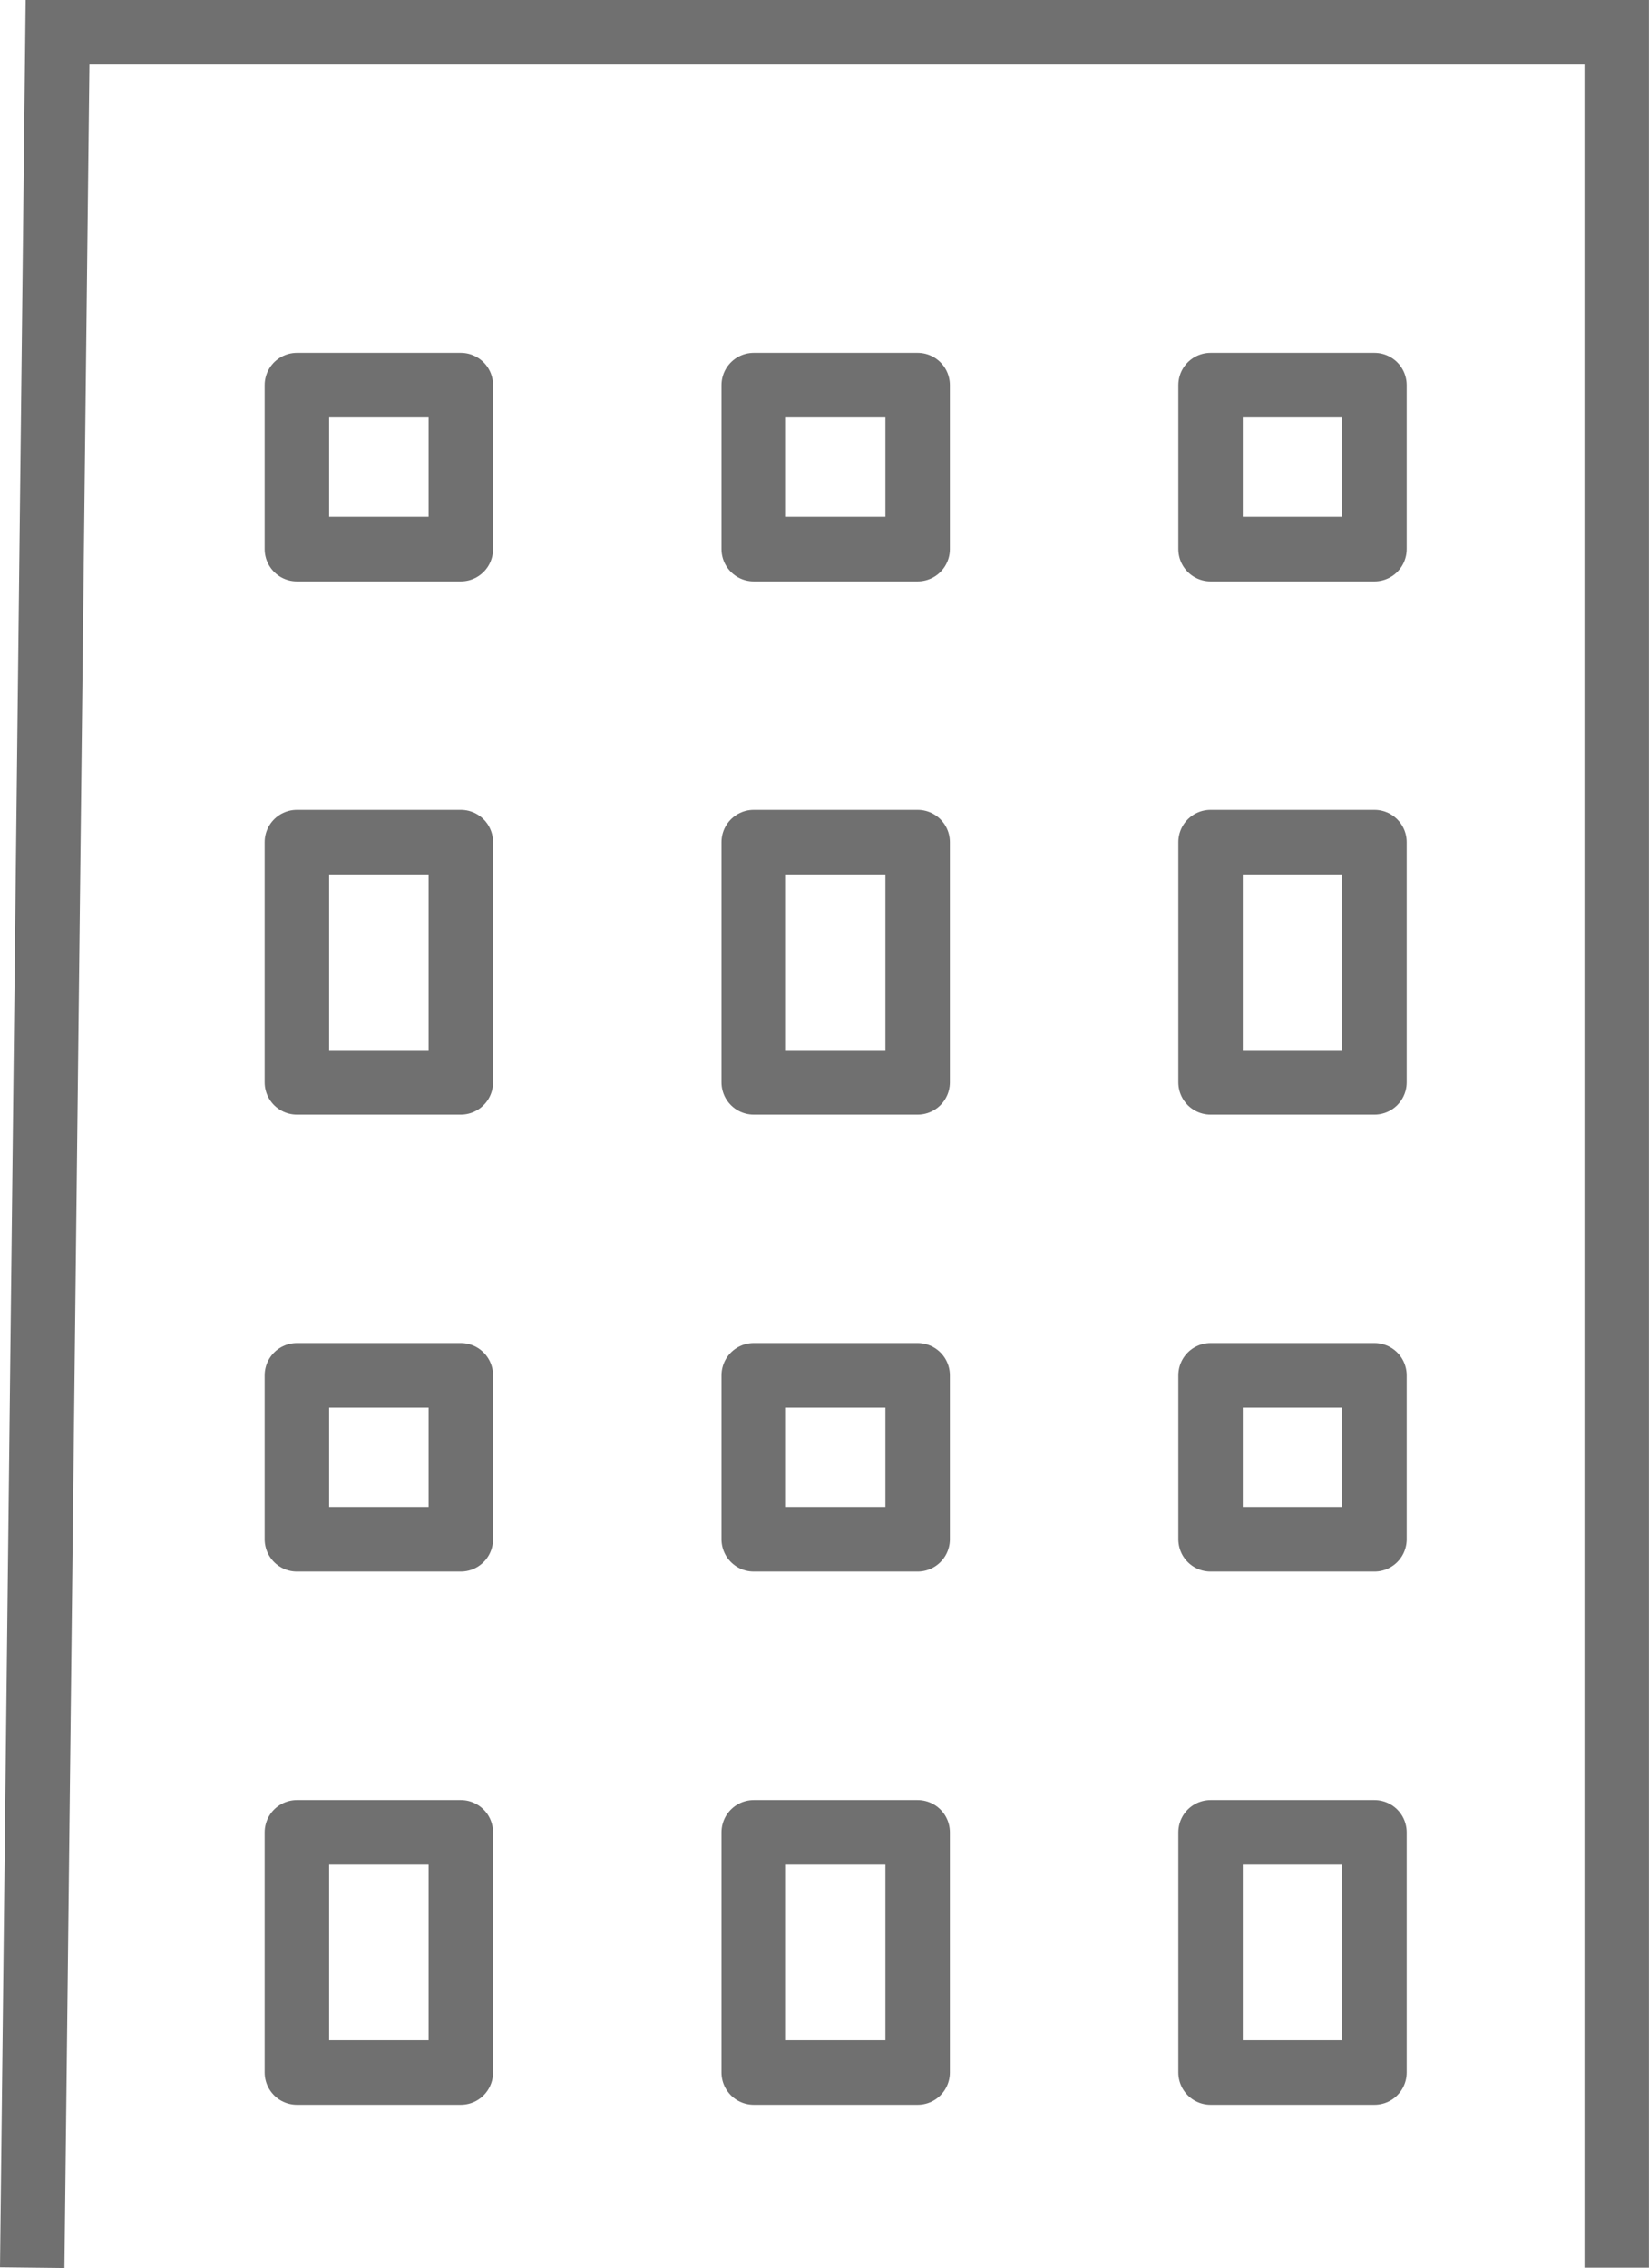<svg height="35.171" viewBox="0 0 25.582 35.171" width="25.582" xmlns="http://www.w3.org/2000/svg"><g fill="none" stroke="#707070" transform="translate(-1011.447 -323.291)"><path d="m5719.947 3878.288.393-34.665h24.188v34.665" transform="translate(-4708 -3519.832)"/><g stroke-linejoin="round"><g><path d="m1015.553 328.763h3.543v3.543h-3.543z" stroke="none"/><path d="m1016.053 329.263h2.543v2.543h-2.543z" fill="none"/></g><g><path d="m1015.553 335.85h3.543v4.725h-3.543z" stroke="none"/><path d="m1016.053 336.35h2.543v3.725h-2.543z" fill="none"/></g><g><path d="m1015.553 344.118h3.543v3.543h-3.543z" stroke="none"/><path d="m1016.053 344.618h2.543v2.543h-2.543z" fill="none"/></g><g><path d="m1015.553 351.205h3.543v4.725h-3.543z" stroke="none"/><path d="m1016.053 351.705h2.543v3.725h-2.543z" fill="none"/></g><g><path d="m1022.64 328.763h3.543v3.543h-3.543z" stroke="none"/><path d="m1023.14 329.263h2.543v2.543h-2.543z" fill="none"/></g><g><path d="m1022.64 335.85h3.543v4.725h-3.543z" stroke="none"/><path d="m1023.14 336.35h2.543v3.725h-2.543z" fill="none"/></g><g><path d="m1022.64 344.118h3.543v3.543h-3.543z" stroke="none"/><path d="m1023.14 344.618h2.543v2.543h-2.543z" fill="none"/></g><g><path d="m1022.64 351.205h3.543v4.725h-3.543z" stroke="none"/><path d="m1023.14 351.705h2.543v3.725h-2.543z" fill="none"/></g><g><path d="m1029.727 328.763h3.543v3.543h-3.543z" stroke="none"/><path d="m1030.227 329.263h2.543v2.543h-2.543z" fill="none"/></g><g><path d="m1029.727 335.85h3.543v4.725h-3.543z" stroke="none"/><path d="m1030.227 336.35h2.543v3.725h-2.543z" fill="none"/></g><g><path d="m1029.727 344.118h3.543v3.543h-3.543z" stroke="none"/><path d="m1030.227 344.618h2.543v2.543h-2.543z" fill="none"/></g><g><path d="m1029.727 351.205h3.543v4.725h-3.543z" stroke="none"/><path d="m1030.227 351.705h2.543v3.725h-2.543z" fill="none"/></g></g></g></svg>